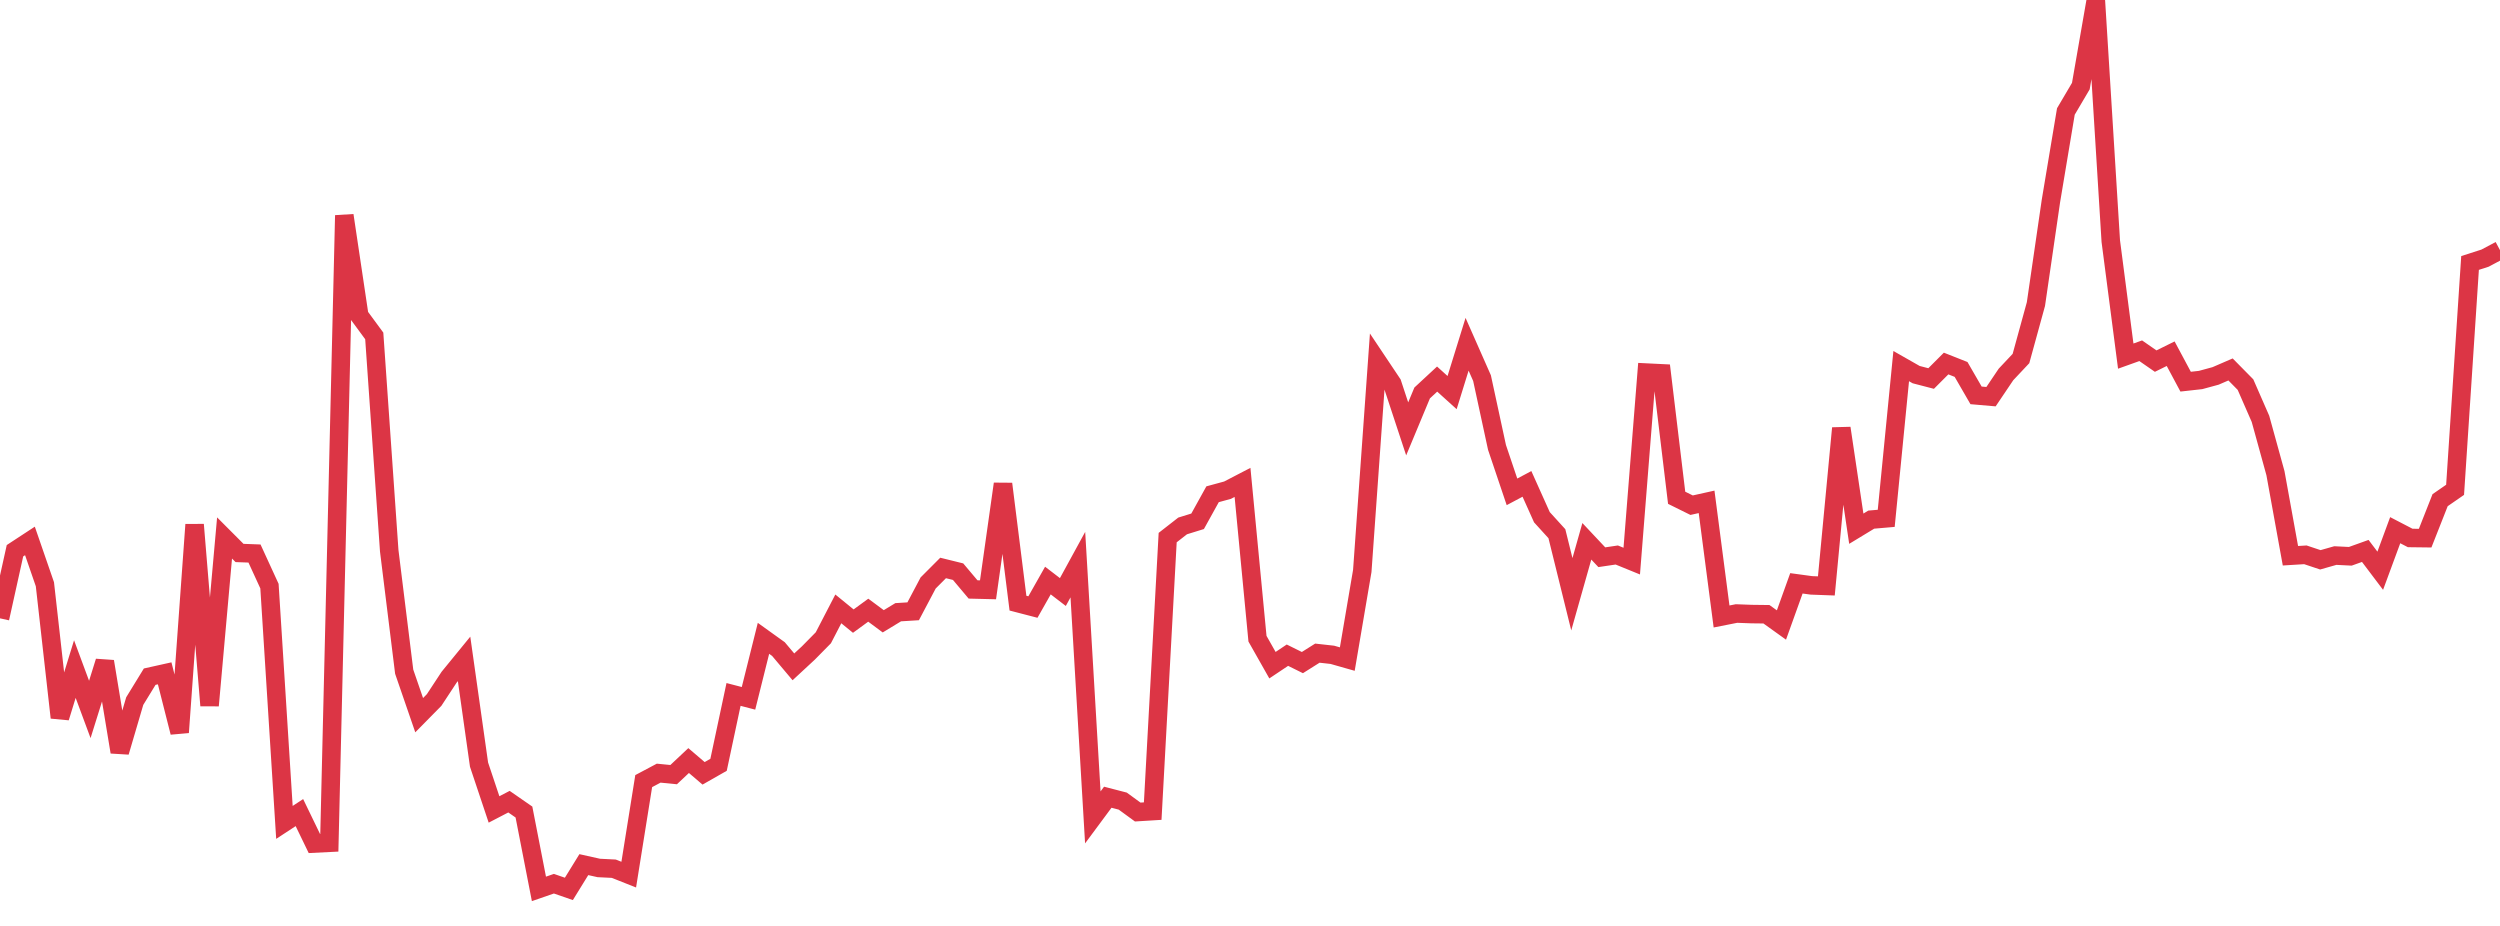 <?xml version="1.0" standalone="no"?>
<!DOCTYPE svg PUBLIC "-//W3C//DTD SVG 1.1//EN" "http://www.w3.org/Graphics/SVG/1.1/DTD/svg11.dtd">
<svg width="135" height="50" viewBox="0 0 135 50" preserveAspectRatio="none" class="sparkline" xmlns="http://www.w3.org/2000/svg"
xmlns:xlink="http://www.w3.org/1999/xlink"><path  class="sparkline--line" d="M 0 33.39 L 0 33.39 L 0.808 29.74 L 1.617 29.21 L 2.425 31.55 L 3.234 38.75 L 4.042 36.13 L 4.85 38.31 L 5.659 35.72 L 6.467 40.61 L 7.275 37.86 L 8.084 36.54 L 8.892 36.36 L 9.701 39.55 L 10.509 28.33 L 11.317 38.1 L 12.126 29.05 L 12.934 29.86 L 13.743 29.89 L 14.551 31.65 L 15.359 44.41 L 16.168 43.88 L 16.976 45.55 L 17.784 45.51 L 18.593 11.63 L 19.401 17.04 L 20.21 18.14 L 21.018 29.74 L 21.826 36.27 L 22.635 38.62 L 23.443 37.8 L 24.251 36.57 L 25.06 35.58 L 25.868 41.29 L 26.677 43.71 L 27.485 43.29 L 28.293 43.85 L 29.102 48 L 29.91 47.72 L 30.719 48 L 31.527 46.69 L 32.335 46.87 L 33.144 46.91 L 33.952 47.23 L 34.76 42.18 L 35.569 41.75 L 36.377 41.83 L 37.186 41.07 L 37.994 41.76 L 38.802 41.3 L 39.611 37.5 L 40.419 37.71 L 41.228 34.47 L 42.036 35.05 L 42.844 36.01 L 43.653 35.26 L 44.461 34.44 L 45.269 32.88 L 46.078 33.54 L 46.886 32.95 L 47.695 33.55 L 48.503 33.06 L 49.311 33.01 L 50.12 31.48 L 50.928 30.67 L 51.737 30.87 L 52.545 31.83 L 53.353 31.85 L 54.162 26.13 L 54.97 32.57 L 55.778 32.78 L 56.587 31.35 L 57.395 31.97 L 58.204 30.49 L 59.012 44.14 L 59.82 43.05 L 60.629 43.26 L 61.437 43.85 L 62.246 43.8 L 63.054 29.03 L 63.862 28.4 L 64.671 28.15 L 65.479 26.69 L 66.287 26.47 L 67.096 26.05 L 67.904 34.49 L 68.713 35.92 L 69.521 35.38 L 70.329 35.78 L 71.138 35.27 L 71.946 35.36 L 72.754 35.59 L 73.563 30.83 L 74.371 19.5 L 75.18 20.71 L 75.988 23.16 L 76.796 21.22 L 77.605 20.47 L 78.413 21.2 L 79.222 18.59 L 80.03 20.42 L 80.838 24.16 L 81.647 26.56 L 82.455 26.13 L 83.263 27.93 L 84.072 28.82 L 84.88 32.09 L 85.689 29.23 L 86.497 30.09 L 87.305 29.97 L 88.114 30.3 L 88.922 20.12 L 89.731 20.16 L 90.539 26.88 L 91.347 27.28 L 92.156 27.1 L 92.964 33.29 L 93.772 33.13 L 94.581 33.16 L 95.389 33.17 L 96.198 33.75 L 97.006 31.5 L 97.814 31.61 L 98.623 31.64 L 99.431 23.12 L 100.24 28.55 L 101.048 28.06 L 101.856 27.99 L 102.665 19.77 L 103.473 20.23 L 104.281 20.44 L 105.09 19.63 L 105.898 19.95 L 106.707 21.35 L 107.515 21.42 L 108.323 20.22 L 109.132 19.36 L 109.94 16.42 L 110.749 10.86 L 111.557 6.02 L 112.365 4.65 L 113.174 0 L 113.982 13.02 L 114.79 19.23 L 115.599 18.94 L 116.407 19.5 L 117.216 19.1 L 118.024 20.61 L 118.832 20.52 L 119.641 20.3 L 120.449 19.95 L 121.257 20.77 L 122.066 22.62 L 122.874 25.55 L 123.683 30.01 L 124.491 29.96 L 125.299 30.23 L 126.108 30 L 126.916 30.04 L 127.725 29.75 L 128.533 30.82 L 129.341 28.63 L 130.15 29.05 L 130.958 29.06 L 131.766 27.01 L 132.575 26.45 L 133.383 14.2 L 134.192 13.94 L 135 13.51" fill="none" stroke-width="1" stroke="#dc3545"></path></svg>